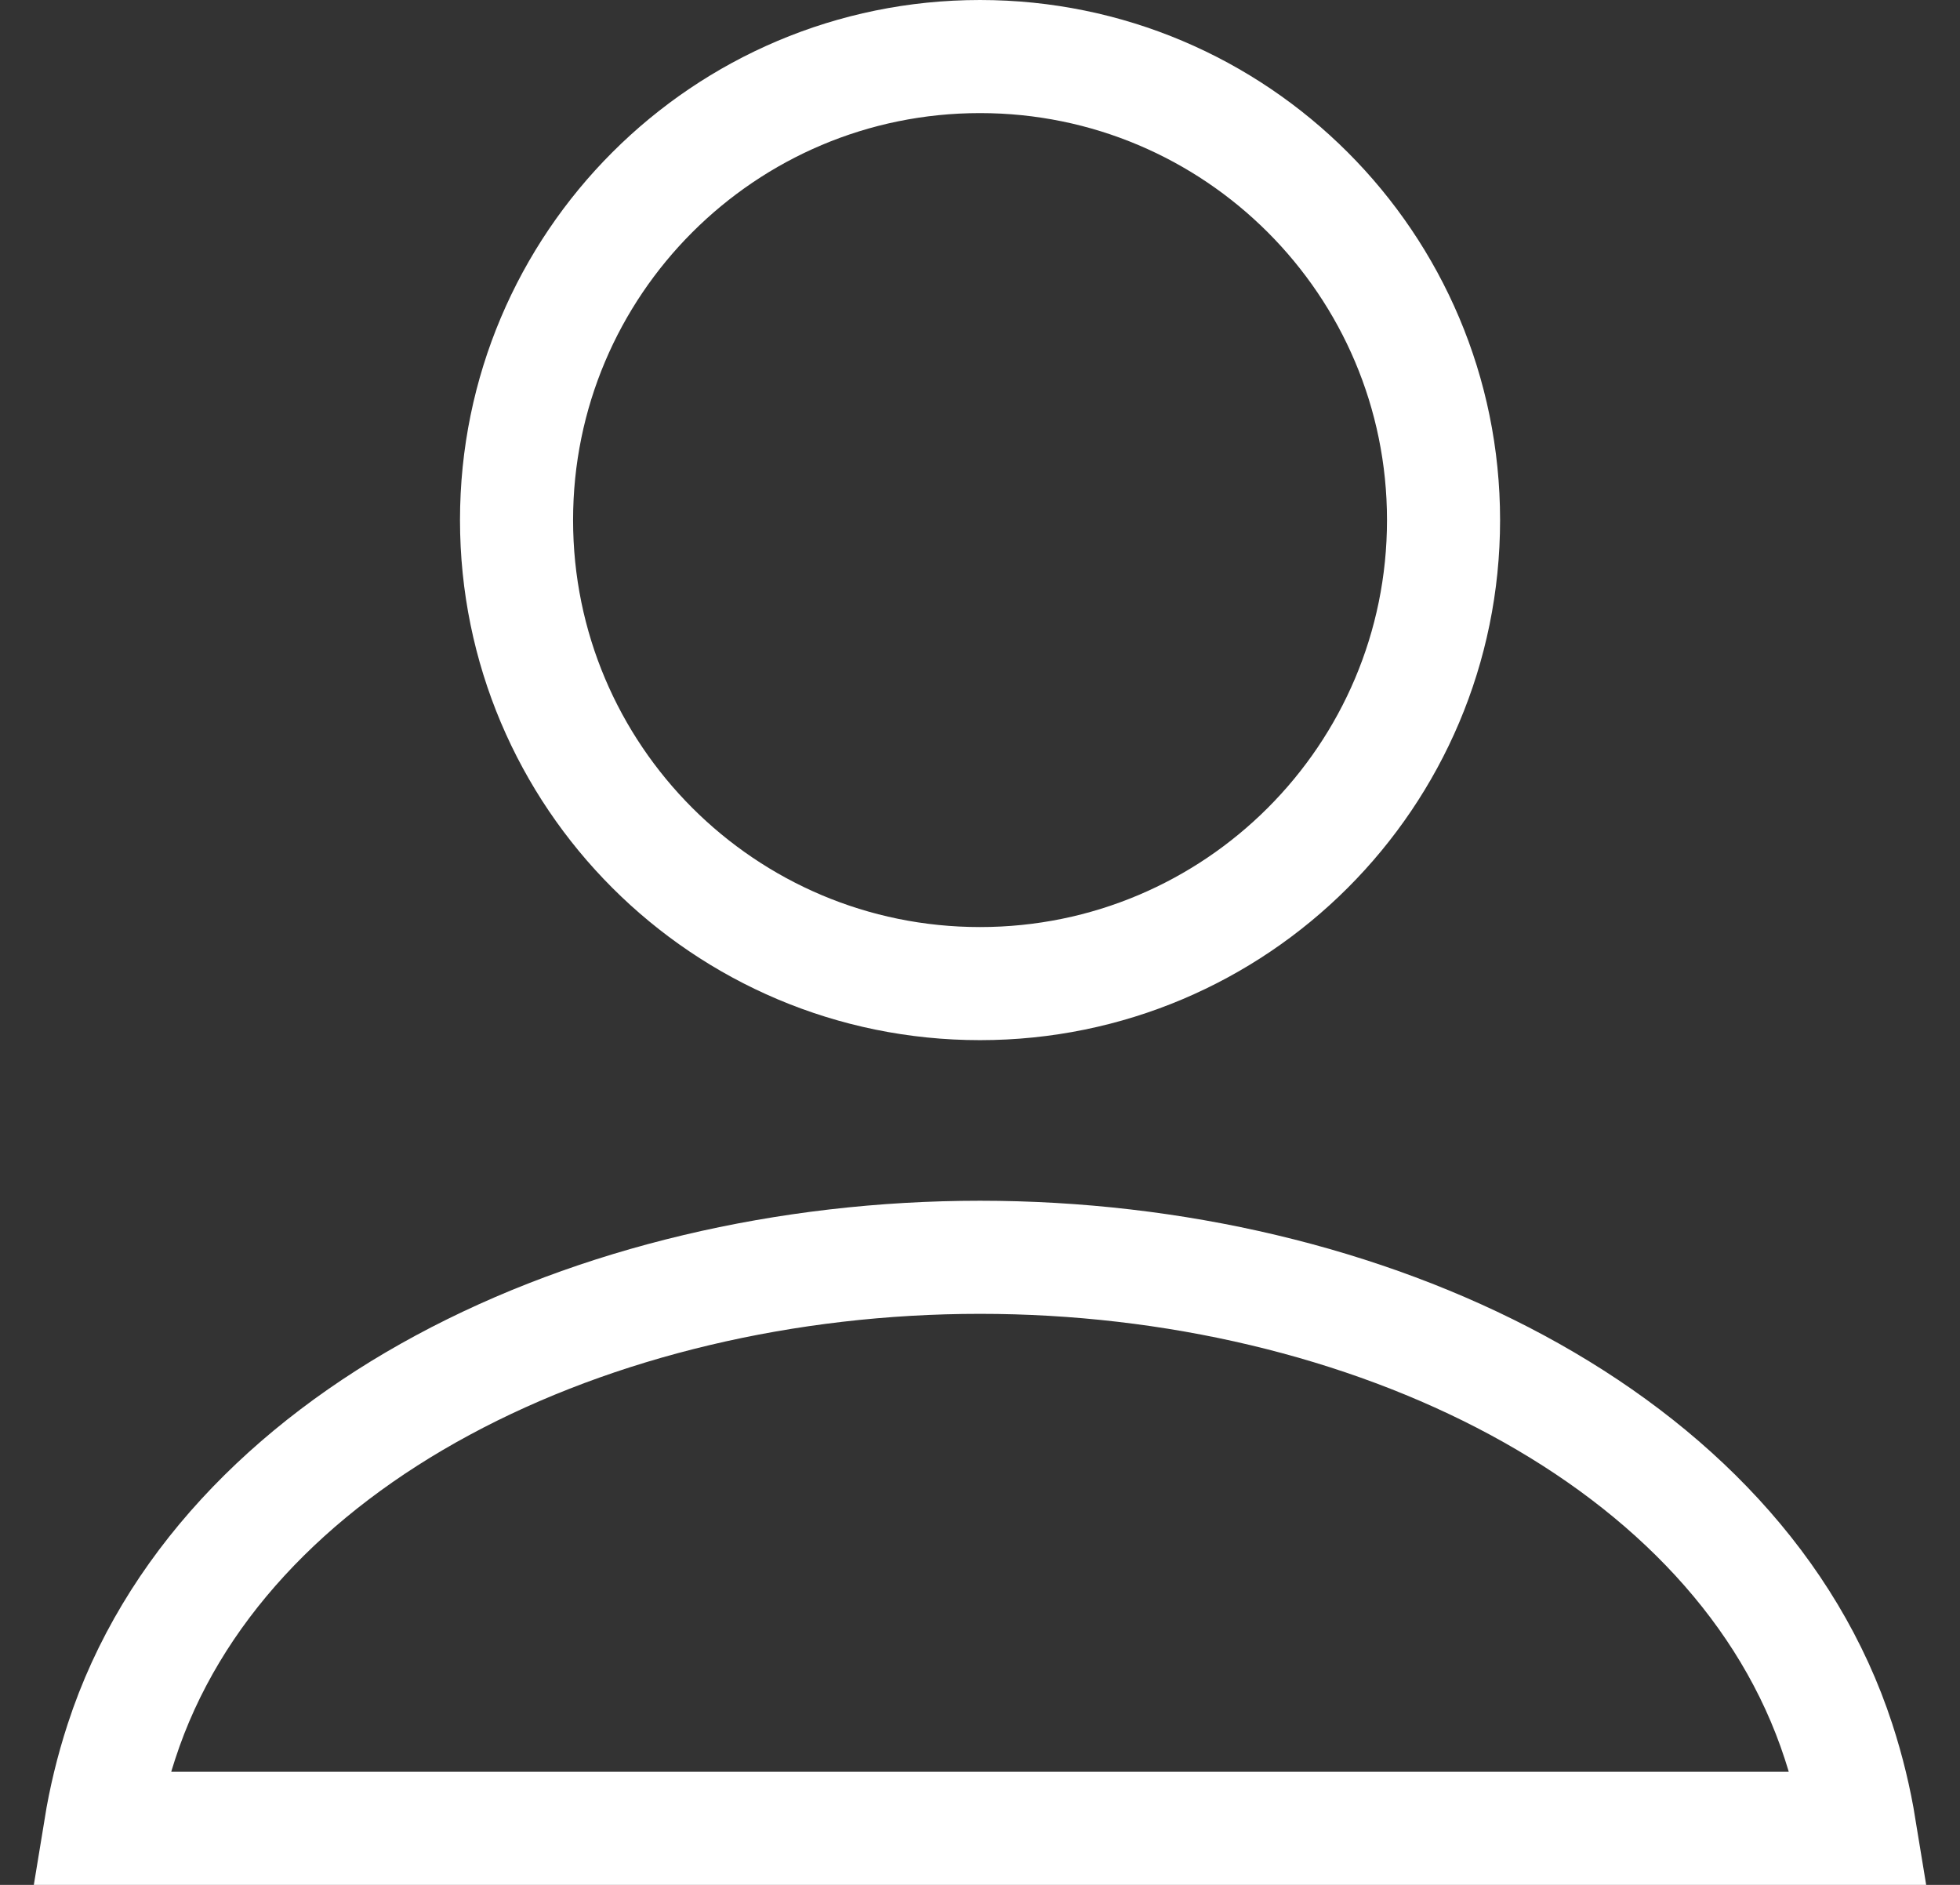 <svg width="26" height="25" viewBox="0 0 26 25" fill="none" xmlns="http://www.w3.org/2000/svg">
<rect x="0" y="0" width="26" height="25" fill="#333333" stroke="none"/>
<path d="M19.149 6.898C19.149 10.294 16.396 13.046 13 13.046C9.605 13.046 6.852 10.294 6.852 6.898C6.852 3.503 9.605 0.75 13 0.75C16.396 0.75 19.149 3.503 19.149 6.898Z" stroke="white" stroke-width="1.5"/>
<path d="M24.389 23.099L24.389 23.099C24.515 23.485 24.607 23.87 24.669 24.25H1.331C1.393 23.87 1.485 23.485 1.611 23.099L1.611 23.099C2.925 19.058 7.866 16.676 13 16.676C18.133 16.676 23.075 19.058 24.389 23.099Z" stroke="white" stroke-width="1.5"/>
</svg>
